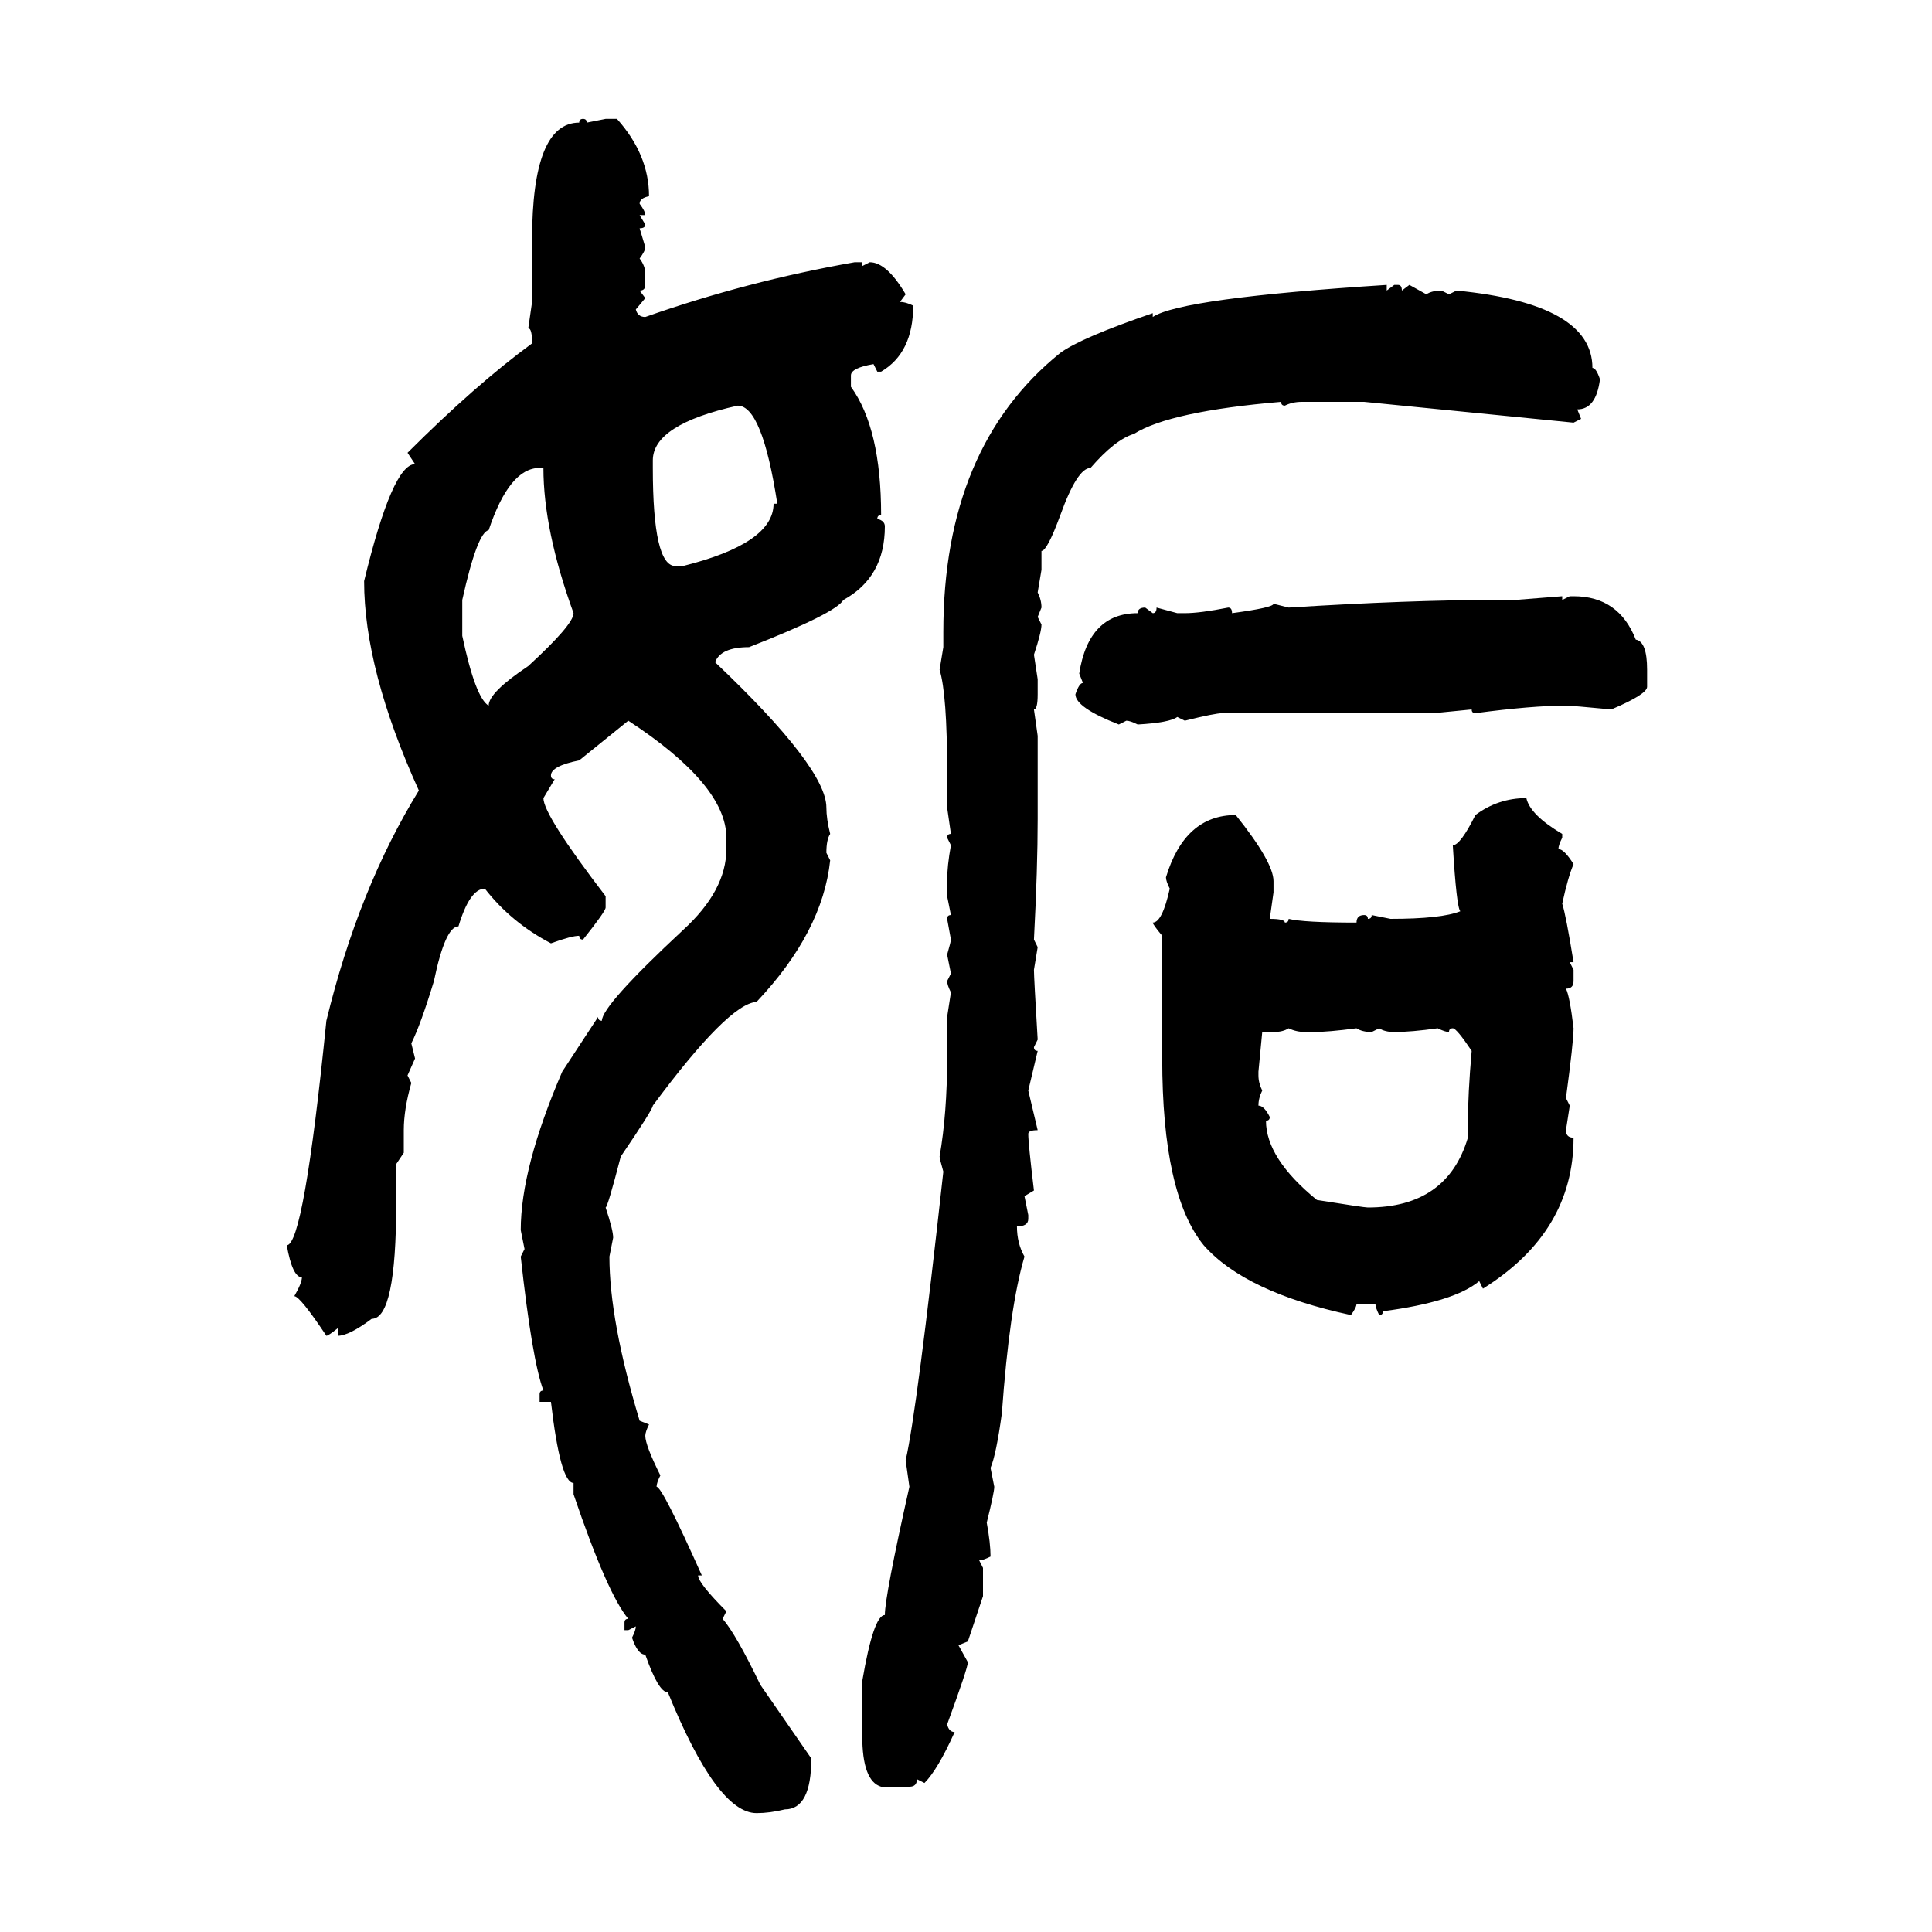 <svg xmlns="http://www.w3.org/2000/svg" xmlns:xlink="http://www.w3.org/1999/xlink" width="300" height="300"><path d="M90.53 18.46L90.53 18.46Q91.11 18.46 91.11 19.04L91.11 19.04L94.04 18.46L95.80 18.46Q100.78 24.02 100.78 30.47L100.78 30.47Q99.32 30.76 99.32 31.64L99.32 31.64Q100.20 32.81 100.20 33.40L100.20 33.40L99.32 33.40L100.20 34.86Q100.20 35.45 99.32 35.45L99.32 35.45L100.20 38.38Q100.20 38.96 99.32 40.14L99.32 40.14Q100.20 41.31 100.20 42.48L100.20 42.48L100.20 44.24Q100.20 45.12 99.32 45.12L99.32 45.12L100.20 46.29L98.73 48.05Q99.02 49.22 100.20 49.22L100.20 49.22Q116.02 43.65 132.71 40.72L132.71 40.72L133.89 40.72L133.89 41.31L135.06 40.72Q137.70 40.72 140.63 45.70L140.63 45.70L139.75 46.88Q140.63 46.88 141.80 47.46L141.80 47.46Q141.80 54.79 136.82 57.71L136.82 57.71L136.23 57.71L135.64 56.54Q132.13 57.13 132.13 58.30L132.13 58.30L132.13 60.06Q136.82 66.50 136.82 79.98L136.82 79.98Q136.23 79.98 136.23 80.57L136.23 80.57Q137.40 80.86 137.40 81.74L137.40 81.74Q137.40 89.65 130.96 93.16L130.96 93.16Q129.79 95.21 116.31 100.49L116.31 100.49Q111.91 100.49 111.04 102.83L111.04 102.83Q128.32 119.24 128.32 125.39L128.32 125.39Q128.32 127.15 128.91 129.49L128.91 129.49Q128.32 130.37 128.32 132.42L128.32 132.42L128.91 133.59Q127.73 144.73 117.48 155.57L117.48 155.57Q113.09 155.86 101.37 171.68L101.37 171.68Q101.37 172.27 96.39 179.59L96.39 179.59Q94.34 187.50 94.04 187.50L94.04 187.50Q95.21 191.02 95.21 192.19L95.21 192.19L94.63 195.12Q94.63 205.08 99.32 220.61L99.32 220.61L100.78 221.19Q100.20 222.36 100.20 222.95L100.20 222.95Q100.20 224.41 102.54 229.10L102.54 229.10Q101.95 230.27 101.95 230.86L101.95 230.86Q102.83 230.86 108.98 244.63L108.98 244.63L108.40 244.63Q108.40 245.80 112.79 250.20L112.79 250.20L112.21 251.37Q114.26 253.71 118.07 261.62L118.07 261.62L125.98 273.05Q125.98 280.96 121.88 280.96L121.88 280.96Q119.53 281.54 117.48 281.54L117.48 281.54Q111.33 281.54 103.71 262.79L103.71 262.79Q102.25 262.79 100.20 256.93L100.20 256.93Q99.02 256.93 98.14 254.30L98.14 254.30Q98.73 253.13 98.73 252.54L98.73 252.54L97.56 253.13L96.97 253.13L96.97 251.95Q96.97 251.37 97.56 251.37L97.56 251.37Q94.34 247.56 89.06 232.03L89.06 232.03L89.06 230.27Q87.01 230.27 85.55 217.68L85.55 217.68L83.79 217.68L83.79 216.50Q83.79 215.92 84.38 215.92L84.38 215.92Q82.62 211.23 80.86 195.12L80.86 195.12L81.45 193.95L80.86 191.02Q80.86 181.35 87.30 166.41L87.30 166.41L92.87 157.91Q92.87 158.50 93.46 158.50L93.46 158.50Q93.46 156.15 106.05 144.43L106.05 144.43Q112.79 138.28 112.79 131.84L112.79 131.84L112.79 130.08Q112.79 121.88 97.56 111.91L97.56 111.91L89.94 118.07Q85.55 118.95 85.55 120.41L85.55 120.41Q85.55 121.00 86.13 121.00L86.13 121.00L84.38 123.93Q84.38 126.56 94.04 139.16L94.04 139.16L94.04 140.92Q94.04 141.50 90.53 145.90L90.53 145.90Q89.94 145.90 89.94 145.31L89.94 145.31Q88.77 145.31 85.55 146.48L85.55 146.48Q79.39 143.26 75.29 137.99L75.29 137.99Q72.95 137.99 71.19 143.85L71.19 143.85Q69.14 143.85 67.38 152.34L67.38 152.34Q65.33 159.08 63.87 162.01L63.87 162.01L64.45 164.36L63.28 166.99L63.87 168.16Q62.70 172.27 62.70 175.49L62.70 175.49L62.70 179.00L61.52 180.76L61.52 186.91Q61.52 204.79 57.71 204.79L57.71 204.79Q54.20 207.42 52.44 207.42L52.44 207.42L52.44 206.25Q50.98 207.42 50.68 207.42L50.68 207.42Q46.58 201.27 45.70 201.27L45.70 201.27Q46.88 199.22 46.88 198.34L46.88 198.34Q45.41 198.34 44.53 193.36L44.53 193.36Q47.17 193.36 50.68 158.50L50.68 158.50Q55.66 137.99 65.04 122.75L65.04 122.75Q56.54 104.00 56.54 90.23L56.54 90.23Q60.94 72.07 64.45 72.07L64.45 72.07L63.28 70.31Q73.83 59.77 82.62 53.32L82.62 53.32Q82.62 50.98 82.03 50.98L82.03 50.98L82.62 46.88L82.62 37.21Q82.62 19.04 89.94 19.04L89.94 19.04Q89.94 18.46 90.53 18.46ZM215.33 44.24L215.33 44.24L215.33 45.12L216.50 44.24L217.09 44.24Q217.68 44.24 217.68 45.12L217.68 45.12L218.85 44.24L221.48 45.70Q222.36 45.12 223.83 45.12L223.83 45.12L225 45.70L226.17 45.12Q247.27 47.17 247.27 57.13L247.27 57.13Q247.85 57.13 248.44 58.89L248.44 58.89Q247.85 63.57 244.92 63.57L244.92 63.57L245.51 65.04L244.34 65.63L211.82 62.40L202.15 62.40Q200.68 62.40 199.51 62.99L199.51 62.99Q198.93 62.99 198.93 62.40L198.93 62.40Q181.64 63.87 176.07 67.38L176.07 67.38Q173.14 68.26 169.34 72.66L169.34 72.66Q167.29 72.66 164.65 79.98L164.65 79.98Q162.60 85.55 161.72 85.55L161.72 85.55L161.72 88.48L161.13 91.99Q161.72 93.16 161.72 94.34L161.72 94.34L161.13 95.80L161.72 96.97Q161.72 98.14 160.55 101.66L160.55 101.66L161.13 105.47L161.13 107.81Q161.13 110.16 160.55 110.16L160.55 110.16L161.13 114.26L161.13 127.15Q161.13 134.77 160.55 145.90L160.55 145.90L161.13 147.07L160.55 150.59Q160.55 151.76 161.13 161.43L161.13 161.43L160.55 162.60Q160.55 163.18 161.13 163.18L161.13 163.18L159.67 169.34L161.13 175.49Q159.67 175.49 159.67 176.07L159.67 176.07Q159.67 177.54 160.55 184.86L160.55 184.86L159.08 185.74L159.67 188.67L159.67 189.26Q159.67 190.43 157.91 190.43L157.91 190.43Q157.91 193.07 159.08 195.12L159.08 195.12Q156.74 203.03 155.57 219.43L155.57 219.43Q154.69 225.88 153.81 227.93L153.81 227.93L154.39 230.86Q154.39 231.74 153.22 236.43L153.22 236.43Q153.81 239.65 153.81 241.70L153.81 241.70Q152.64 242.29 152.05 242.29L152.05 242.29L152.64 243.46L152.64 247.85L150.29 254.88L148.83 255.47L150.29 258.11Q150.29 258.98 147.07 267.77L147.07 267.77Q147.36 268.95 148.24 268.95L148.24 268.95Q145.61 274.80 143.55 276.86L143.55 276.86L142.38 276.27Q142.38 277.44 141.21 277.44L141.21 277.44L136.82 277.44Q133.89 276.56 133.89 269.53L133.89 269.53L133.89 261.04Q135.64 250.78 137.40 250.78L137.40 250.78Q137.40 247.85 141.21 230.86L141.21 230.86L140.63 226.76Q142.38 219.14 146.48 181.93L146.48 181.93Q145.90 179.88 145.90 179.59L145.90 179.59Q147.07 172.85 147.07 164.36L147.07 164.36L147.07 157.91L147.66 154.10Q147.07 152.93 147.07 152.34L147.07 152.34L147.66 151.17L147.07 148.24Q147.66 146.19 147.66 145.90L147.66 145.90L147.07 142.68Q147.07 142.09 147.66 142.09L147.66 142.09L147.07 139.16L147.07 136.82Q147.07 134.47 147.66 131.25L147.66 131.25L147.07 130.08Q147.07 129.49 147.66 129.49L147.66 129.49L147.07 125.39L147.07 119.82Q147.07 107.81 145.90 104.00L145.90 104.00L146.48 100.49L146.48 98.14Q146.48 69.43 164.65 54.79L164.65 54.79Q167.87 52.44 179.00 48.63L179.00 48.63L179.00 49.22Q183.40 46.29 215.33 44.24ZM101.37 71.48L101.37 72.66Q101.37 87.89 104.88 87.89L104.88 87.89L106.05 87.89Q120.12 84.38 120.12 78.22L120.12 78.22L120.70 78.22Q118.36 62.99 114.55 62.99L114.55 62.99Q101.37 65.92 101.37 71.48L101.37 71.48ZM71.78 93.16L71.78 98.73Q73.83 108.40 75.88 109.57L75.88 109.57Q75.88 107.52 82.03 103.42L82.03 103.42Q89.06 96.97 89.06 95.21L89.06 95.21Q84.38 82.32 84.38 72.66L84.38 72.66L83.79 72.66Q79.10 72.66 75.88 82.32L75.88 82.32Q74.12 82.62 71.78 93.16L71.78 93.16ZM235.25 93.16L242.58 92.58L242.58 93.16L243.75 92.58L244.34 92.58Q251.37 92.58 254.00 99.32L254.00 99.32Q255.76 99.61 255.76 104.00L255.76 104.00L255.76 106.64Q255.76 107.81 250.20 110.16L250.20 110.16Q244.04 109.57 243.16 109.57L243.16 109.57Q237.89 109.57 229.10 110.74L229.10 110.74Q228.52 110.74 228.52 110.16L228.52 110.16L222.66 110.74L189.84 110.74Q188.67 110.74 183.98 111.91L183.98 111.91L182.81 111.33Q181.64 112.21 176.66 112.50L176.66 112.50Q175.49 111.91 174.90 111.91L174.90 111.91L173.73 112.50Q166.99 109.86 166.99 107.81L166.99 107.81Q167.58 106.05 168.16 106.05L168.16 106.05L167.58 104.59Q169.04 95.21 176.66 95.21L176.66 95.21Q176.66 94.34 177.83 94.34L177.83 94.34L179.00 95.21Q179.59 95.21 179.59 94.34L179.59 94.34L182.81 95.21L183.98 95.21Q186.33 95.21 190.72 94.34L190.72 94.34Q191.31 94.34 191.31 95.21L191.31 95.21Q197.75 94.34 197.75 93.75L197.75 93.75L200.10 94.34Q218.85 93.16 232.32 93.16L232.32 93.16L235.25 93.16ZM237.01 123.93L237.01 123.93Q237.60 126.56 242.58 129.49L242.58 129.49L242.58 130.08Q241.99 131.25 241.99 131.84L241.99 131.84Q242.87 131.84 244.34 134.18L244.34 134.18Q243.46 136.23 242.58 140.33L242.58 140.33Q243.16 142.09 244.34 149.41L244.34 149.41L243.75 149.41L244.34 150.59L244.34 152.34Q244.34 153.52 243.16 153.52L243.16 153.52Q243.75 154.69 244.34 159.67L244.34 159.67Q244.34 161.72 243.16 170.51L243.16 170.51L243.75 171.68L243.16 175.49Q243.16 176.66 244.34 176.66L244.34 176.66Q244.34 191.31 230.27 200.10L230.27 200.10L229.69 198.93Q225.88 202.15 214.75 203.61L214.75 203.61Q214.75 204.20 214.16 204.20L214.16 204.20Q213.57 203.03 213.57 202.44L213.57 202.44L210.64 202.44Q210.64 203.03 209.77 204.20L209.77 204.20Q193.36 200.68 186.91 193.36L186.91 193.36Q180.47 185.45 180.47 164.36L180.47 164.36L180.47 145.31Q179.00 143.55 179.00 143.26L179.00 143.26Q180.47 143.26 181.64 137.99L181.64 137.99Q181.05 136.82 181.05 136.23L181.05 136.23Q183.98 126.56 191.89 126.56L191.89 126.56Q197.75 133.89 197.75 136.82L197.75 136.82L197.75 138.57L197.17 142.68Q199.51 142.68 199.51 143.26L199.51 143.26Q200.10 143.26 200.10 142.68L200.10 142.68Q202.44 143.26 210.64 143.26L210.64 143.26Q210.64 142.09 211.82 142.09L211.82 142.09Q212.40 142.09 212.40 142.68L212.40 142.68Q212.99 142.68 212.99 142.09L212.99 142.09L215.92 142.68Q223.83 142.68 226.76 141.50L226.76 141.50Q226.17 140.92 225.59 131.25L225.59 131.25Q226.76 131.25 229.10 126.56L229.10 126.56Q232.62 123.93 237.01 123.93ZM197.75 160.25L197.75 160.25L196.00 160.25L195.41 166.41L195.41 166.99Q195.41 168.16 196.00 169.34L196.00 169.34Q195.41 170.51 195.41 171.68L195.41 171.68Q196.29 171.68 197.17 173.44L197.17 173.44Q197.17 174.02 196.58 174.02L196.58 174.02Q196.58 179.88 204.49 186.33L204.49 186.33Q211.82 187.50 212.40 187.50L212.40 187.50Q224.71 187.50 227.93 176.66L227.93 176.66L227.93 174.61Q227.93 169.92 228.52 163.18L228.52 163.18Q226.17 159.67 225.59 159.67L225.59 159.67Q225 159.67 225 160.25L225 160.25Q224.41 160.25 223.24 159.67L223.24 159.67Q219.14 160.25 216.50 160.25L216.50 160.25Q215.04 160.25 214.16 159.67L214.16 159.67L212.99 160.25Q211.52 160.25 210.64 159.67L210.64 159.67Q206.25 160.25 203.91 160.25L203.91 160.25L202.73 160.25Q201.27 160.25 200.10 159.67L200.10 159.67Q199.22 160.25 197.75 160.25Z"/></svg>